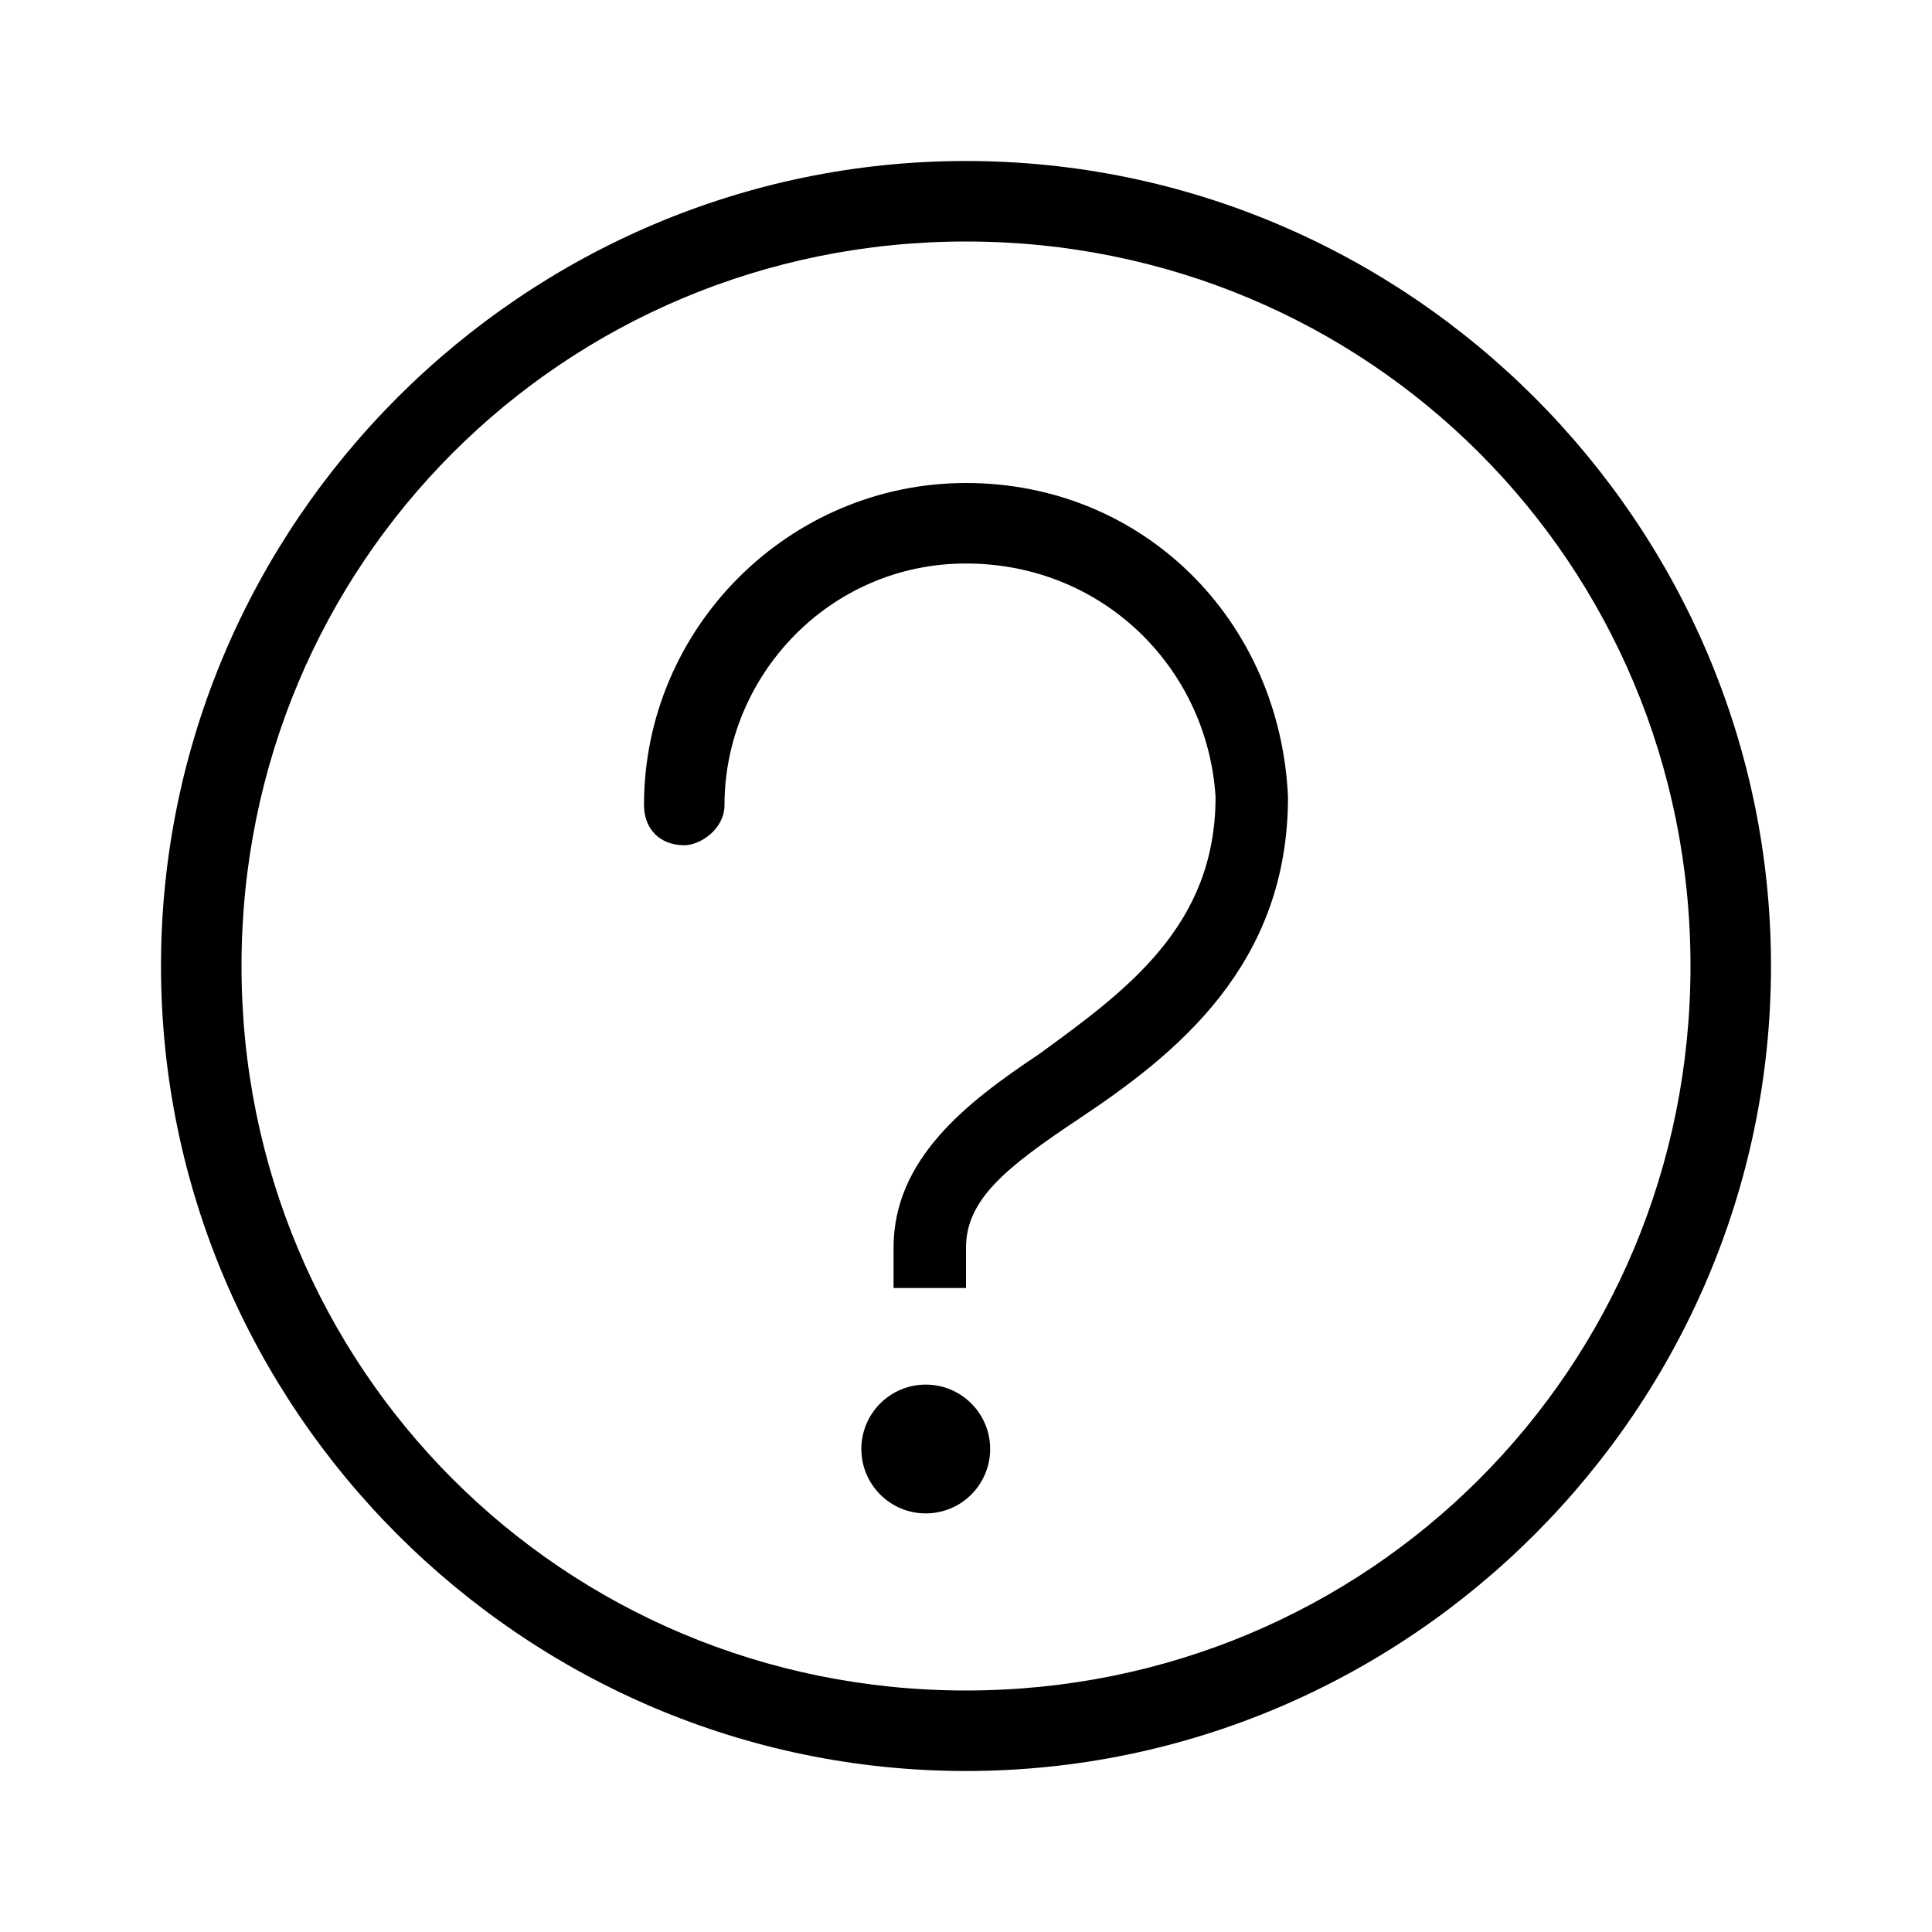 <svg id="Icon" xmlns="http://www.w3.org/2000/svg" width="36" height="36" viewBox="0 0 24 24">
<g>
	<circle cx="11.5" cy="18" r="0.8"></circle>
	<path d="M12,2C6.5,2,2,6.5,2,12c0,5.5,4.5,10,10,10c5.5,0,10-4.5,10-10C22,6.5,17.5,2,12,2z M12,21c-5,0-9-4-9-9c0-5,4-9,9-9
		c5,0,9,4,9,9C21,17,17,21,12,21z"></path>
	<path d="M12,6C12,6,12,6,12,6c-2.2,0-4,1.8-4,4c0,0.3,0.2,0.5,0.5,0.5c0,0,0,0,0,0C8.7,10.5,9,10.3,9,10c0-1.6,1.3-3,3-3
		c1.7,0,3,1.3,3.1,2.9c0,1.6-1.1,2.4-2.2,3.2c-0.9,0.6-1.8,1.3-1.8,2.4h0V16h0.3c0.1,0,0.1,0,0.2,0s0.1,0,0.2,0H12v-0.3
		c0-0.1,0-0.1,0-0.2c0-0.6,0.5-1,1.4-1.6C14.6,13.1,16,12,16,9.9C15.9,7.7,14.2,6,12,6z"></path>
</g>
</svg>